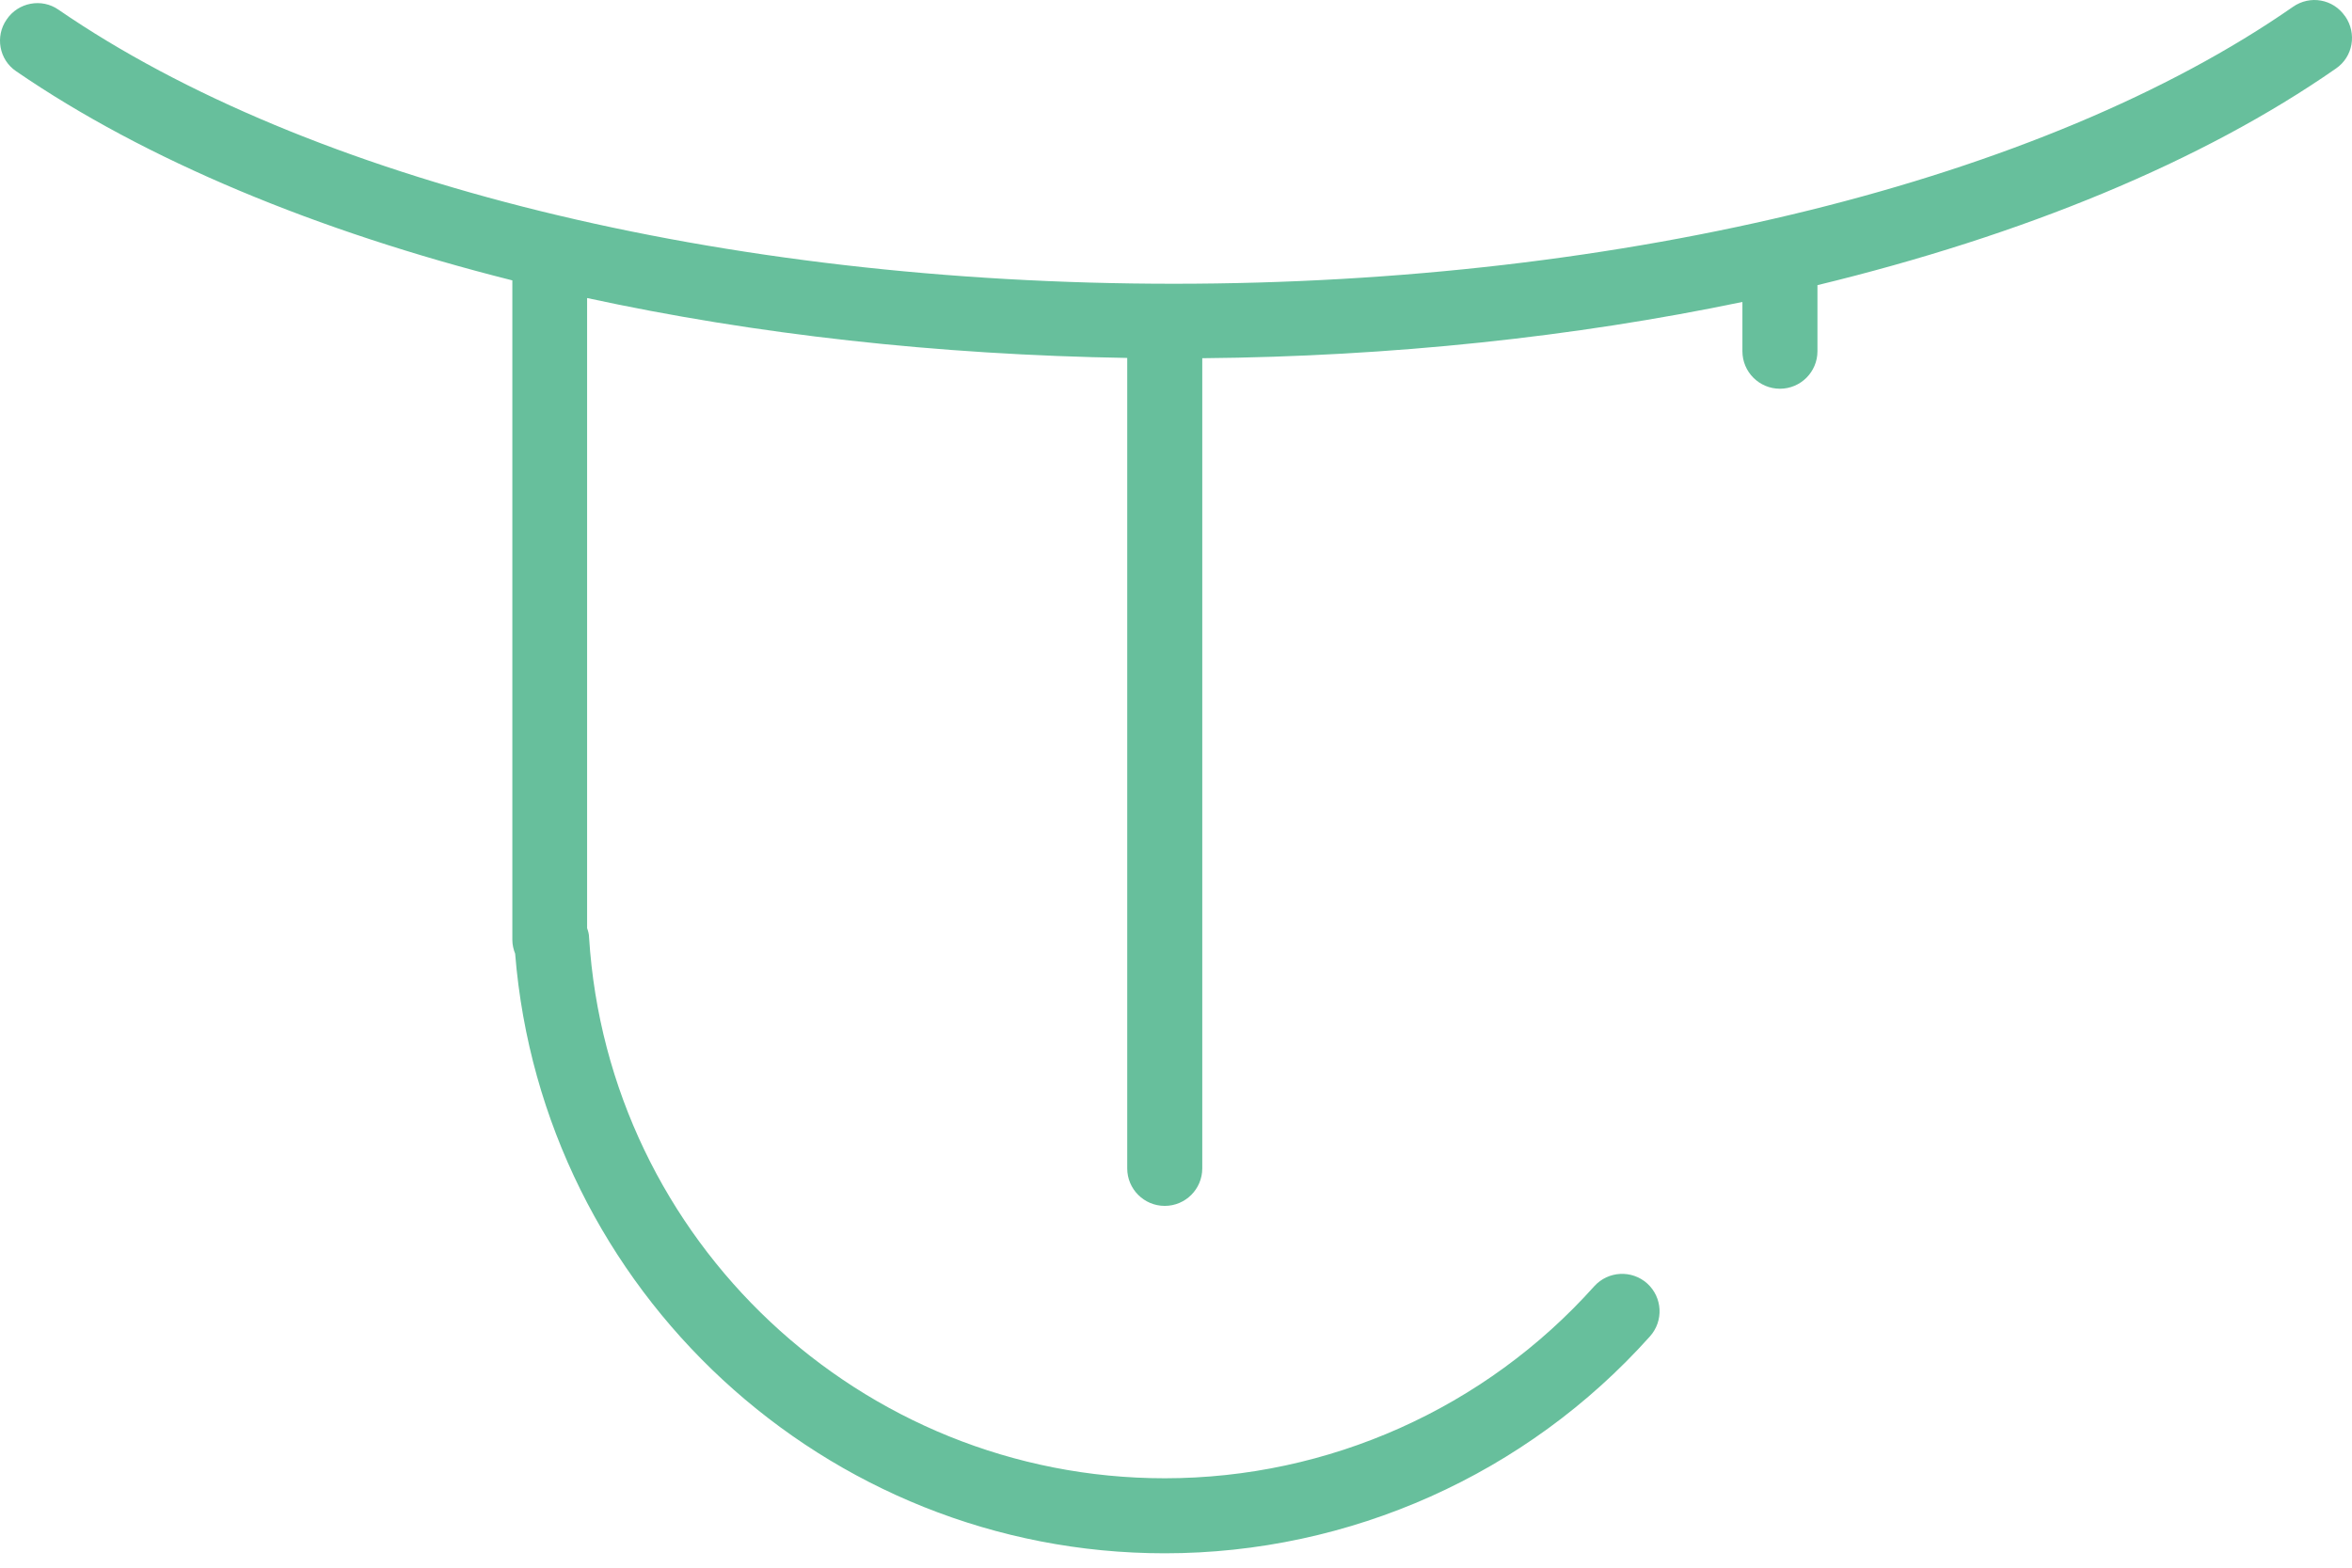 <svg width="84" height="56" viewBox="0 0 84 56" fill="none" xmlns="http://www.w3.org/2000/svg">
<path d="M83.749 0.576C83.329 -0.034 82.499 -0.184 81.889 0.246C72.989 6.436 58.048 10.136 41.918 10.136C25.788 10.136 11.008 6.476 2.088 0.346C1.488 -0.074 0.648 0.086 0.238 0.696C-0.182 1.296 -0.032 2.136 0.578 2.546C5.198 5.716 11.308 8.256 18.298 10.016V33.576C18.298 33.746 18.338 33.916 18.398 34.066C19.368 46.106 29.478 55.486 41.598 55.486C48.208 55.486 54.519 52.666 58.928 47.736C59.419 47.186 59.379 46.346 58.828 45.846C58.279 45.356 57.438 45.396 56.938 45.946C53.038 50.306 47.448 52.806 41.598 52.806C30.748 52.806 21.718 44.326 21.038 33.486C21.038 33.376 21.008 33.266 20.968 33.156V10.646C26.958 11.946 33.498 12.676 40.258 12.786V41.736C40.258 42.476 40.858 43.076 41.598 43.076C42.338 43.076 42.938 42.476 42.938 41.736V12.796C49.688 12.736 56.228 12.036 62.229 10.786V12.546C62.229 13.286 62.829 13.886 63.569 13.886C64.309 13.886 64.909 13.286 64.909 12.546V10.186C72.249 8.406 78.649 5.776 83.429 2.446C84.039 2.026 84.179 1.196 83.759 0.586L83.749 0.576Z" fill="#67BF9C"/>
</svg>
